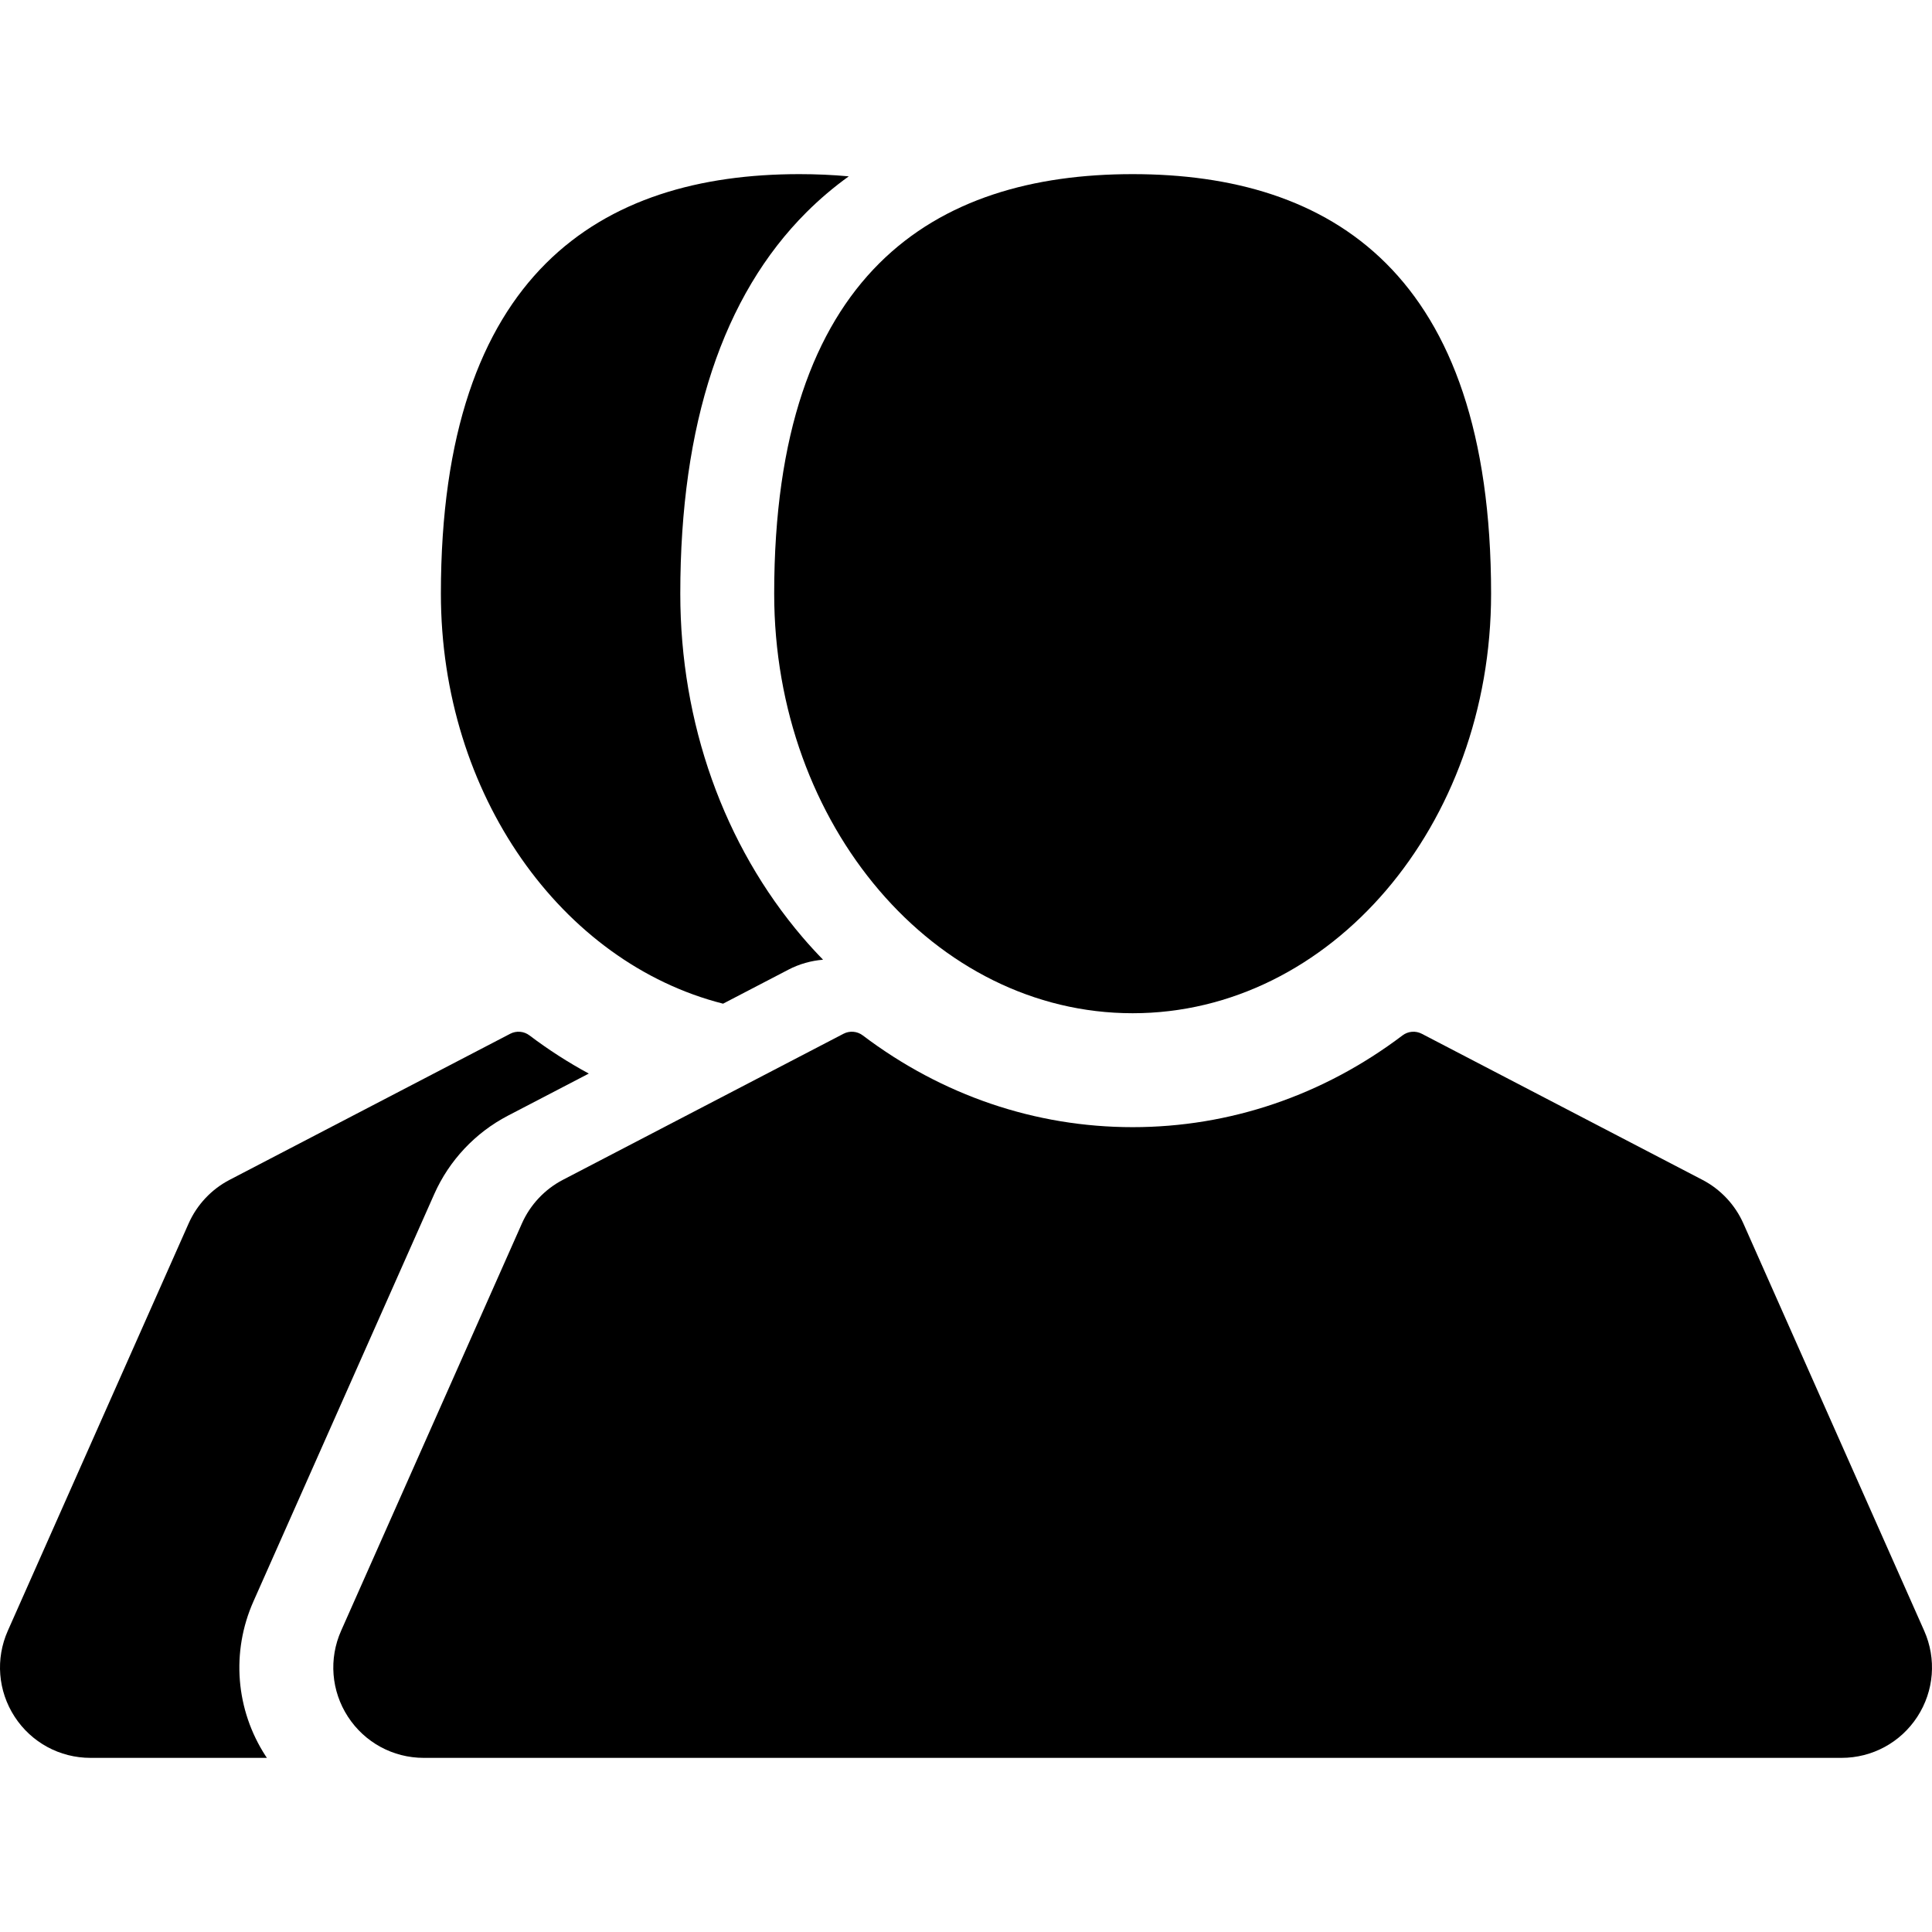 <?xml version="1.0" encoding="iso-8859-1"?>
<!-- Generator: Adobe Illustrator 16.0.0, SVG Export Plug-In . SVG Version: 6.00 Build 0)  -->
<!DOCTYPE svg PUBLIC "-//W3C//DTD SVG 1.1//EN" "http://www.w3.org/Graphics/SVG/1.1/DTD/svg11.dtd">
<svg version="1.1" id="Capa_1" xmlns="http://www.w3.org/2000/svg" xmlns:xlink="http://www.w3.org/1999/xlink" x="0px" y="0px"
	 width="479.293px" height="479.293px" viewBox="0 0 479.293 479.293" style="enable-background:new 0 0 479.293 479.293;"
	 xml:space="preserve">
<g>
	<g>
		<path d="M179.379,248.994l16.238-8.453c2.654-1.383,5.585-2.212,8.565-2.455c-1.731-1.782-3.425-3.628-5.069-5.551
			c-19.569-22.905-30.346-53.182-30.346-85.254c0-42.062,10.536-73.904,31.315-94.637c3.263-3.255,6.76-6.217,10.48-8.897
			c-4.008-0.368-8.099-0.548-12.26-0.548c-49.112,0-88.925,24.368-88.925,104.082C109.379,197.163,139.359,238.839,179.379,248.994z
			"/>
		<path d="M62.872,397.28l44.863-101.063c3.695-8.324,10.18-15.227,18.26-19.434l20.074-10.449
			c-5.081-2.75-10.002-5.904-14.721-9.474c-1.383-1.045-3.242-1.2-4.777-0.401l-69.624,36.244
			c-4.489,2.336-8.091,6.17-10.144,10.795L1.939,404.561c-3.092,6.966-2.458,14.938,1.696,21.329
			c4.154,6.389,11.184,10.204,18.806,10.204h43.775c-0.094-0.144-0.198-0.277-0.292-0.421
			C58.446,424.17,57.306,409.818,62.872,397.28z"/>
		<path d="M280.988,251.364c49.11,0,88.924-46.6,88.924-104.082c0-79.714-39.812-104.082-88.924-104.082
			c-49.113,0-88.926,24.368-88.926,104.082C192.063,204.765,231.876,251.364,280.988,251.364z"/>
		<path d="M477.354,404.561L432.49,303.498c-2.053-4.625-5.656-8.459-10.146-10.797l-69.624-36.242
			c-1.535-0.799-3.396-0.644-4.777,0.4c-19.689,14.895-42.844,22.768-66.955,22.768c-24.112,0-47.265-7.873-66.958-22.768
			c-1.383-1.045-3.242-1.201-4.777-0.4l-69.623,36.242c-4.489,2.338-8.091,6.172-10.144,10.797L84.624,404.561
			c-3.092,6.966-2.458,14.938,1.696,21.329c4.154,6.389,11.184,10.204,18.806,10.204h351.726c7.622,0,14.652-3.814,18.806-10.204
			C479.811,419.499,480.445,411.525,477.354,404.561z"/>
	</g>
</g>
<g>
</g>
<g>
</g>
<g>
</g>
<g>
</g>
<g>
</g>
<g>
</g>
<g>
</g>
<g>
</g>
<g>
</g>
<g>
</g>
<g>
</g>
<g>
</g>
<g>
</g>
<g>
</g>
<g>
</g>
</svg>

